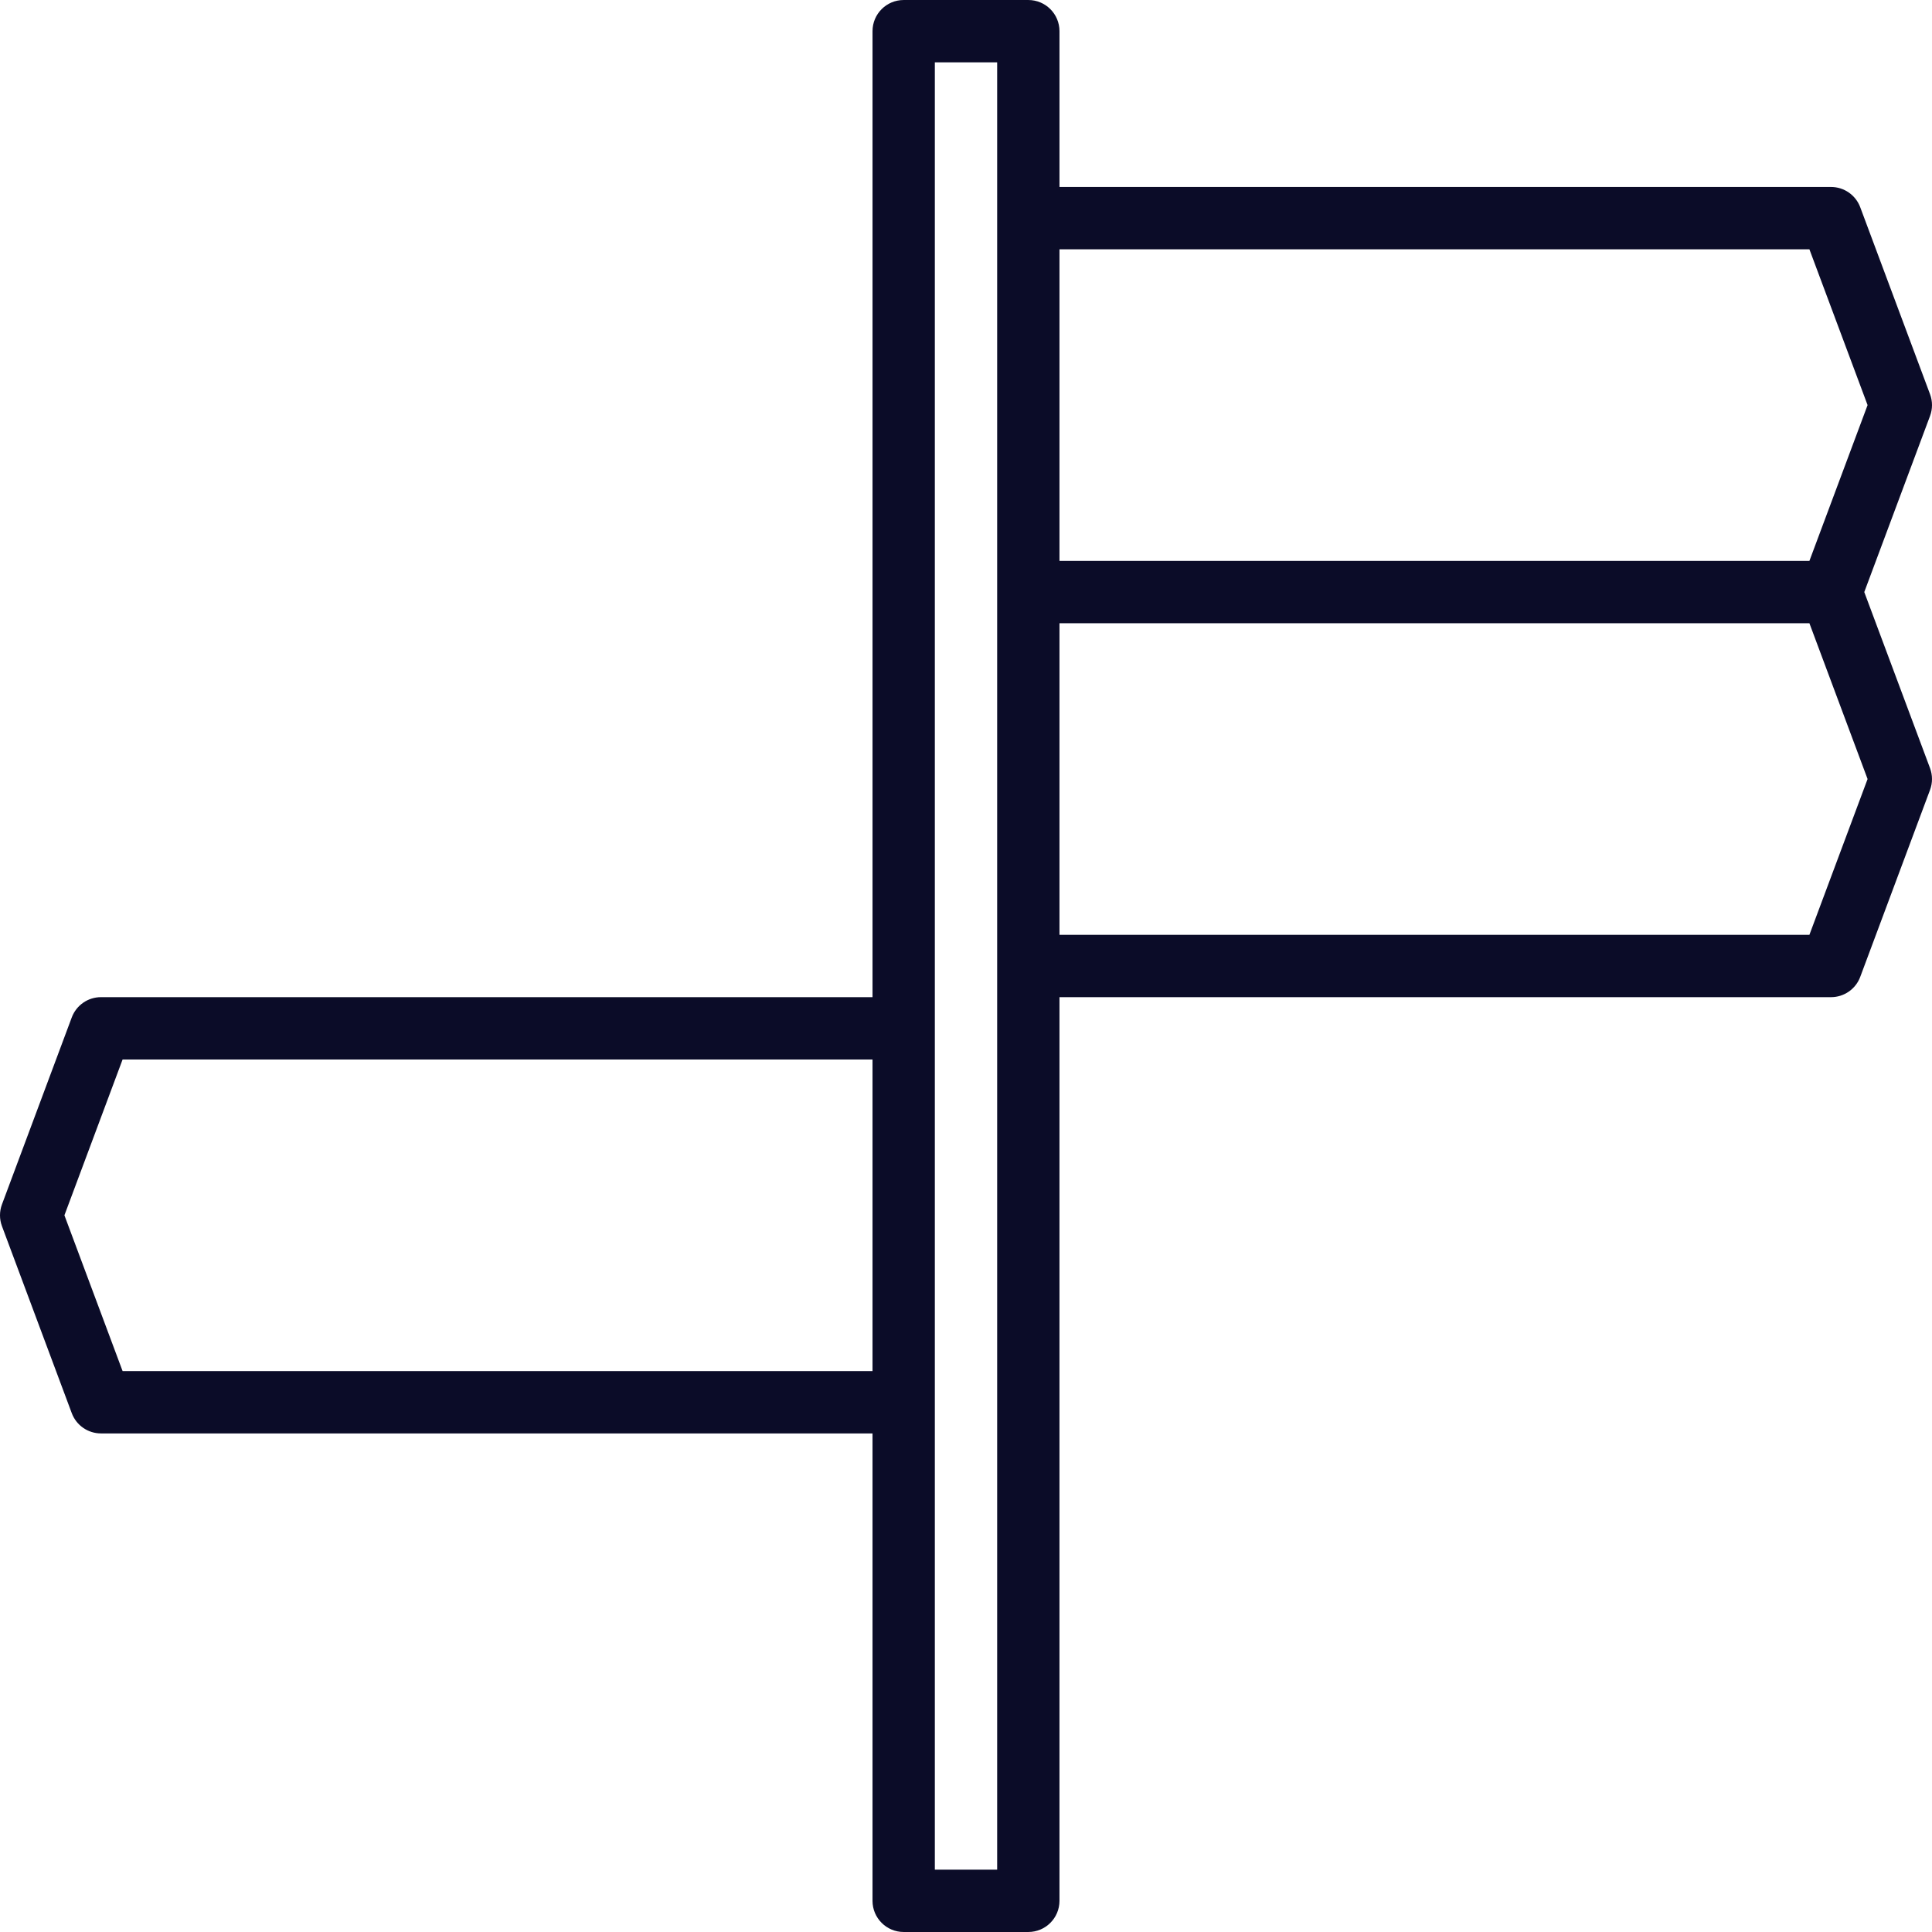 <?xml version="1.0" encoding="UTF-8"?> <svg xmlns="http://www.w3.org/2000/svg" xmlns:xlink="http://www.w3.org/1999/xlink" version="1.1" id="Capa_1" x="0px" y="0px" viewBox="0 0 496.004 496.004" style="enable-background:new 0 0 496.004 496.004;" xml:space="preserve"><linearGradient id="SVGID_1_" gradientUnits="userSpaceOnUse" x1="-56.954" y1="557.547" x2="18.857" y2="633.357" gradientTransform="matrix(8 0 0 -8 398.986 5013.018)"><stop offset="0" style="stop-color:#003F8A"></stop><stop offset="0.518" style="stop-color:#00D7DF"></stop><stop offset="1" style="stop-color:#006DF0"></stop></linearGradient><path style="fill: rgb(11, 12, 40);" d="M495.498,101.202l-17.92-48c-1.169-3.128-4.157-5.201-7.496-5.2h-198.08v-40 c0-4.418-3.582-8-8-8h-32c-4.418,0-8,3.582-8,8v248H25.922c-3.339-0.001-6.327,2.072-7.496,5.2l-17.92,48 c-0.675,1.806-0.675,3.794,0,5.6l17.92,48c1.169,3.128,4.157,5.201,7.496,5.2h198.08v120c0,4.418,3.582,8,8,8h32 c4.418,0,8-3.582,8-8v-232h198.08c3.339,0.001,6.327-2.072,7.496-5.2l17.92-48c0.675-1.806,0.675-3.794,0-5.6l-16.88-45.2 l16.88-45.2C496.173,104.996,496.173,103.008,495.498,101.202L495.498,101.202z M31.474,352.002l-14.936-40l14.936-40h192.528v80 H31.474z M256.002,480.002h-16v-464h16V480.002z M464.53,240.002H272.002v-80H464.53l14.936,40L464.53,240.002z M464.53,144.002 H272.002v-80H464.53l14.936,40L464.53,144.002z" fill="url(#SVGID_1_)"></path></svg> 